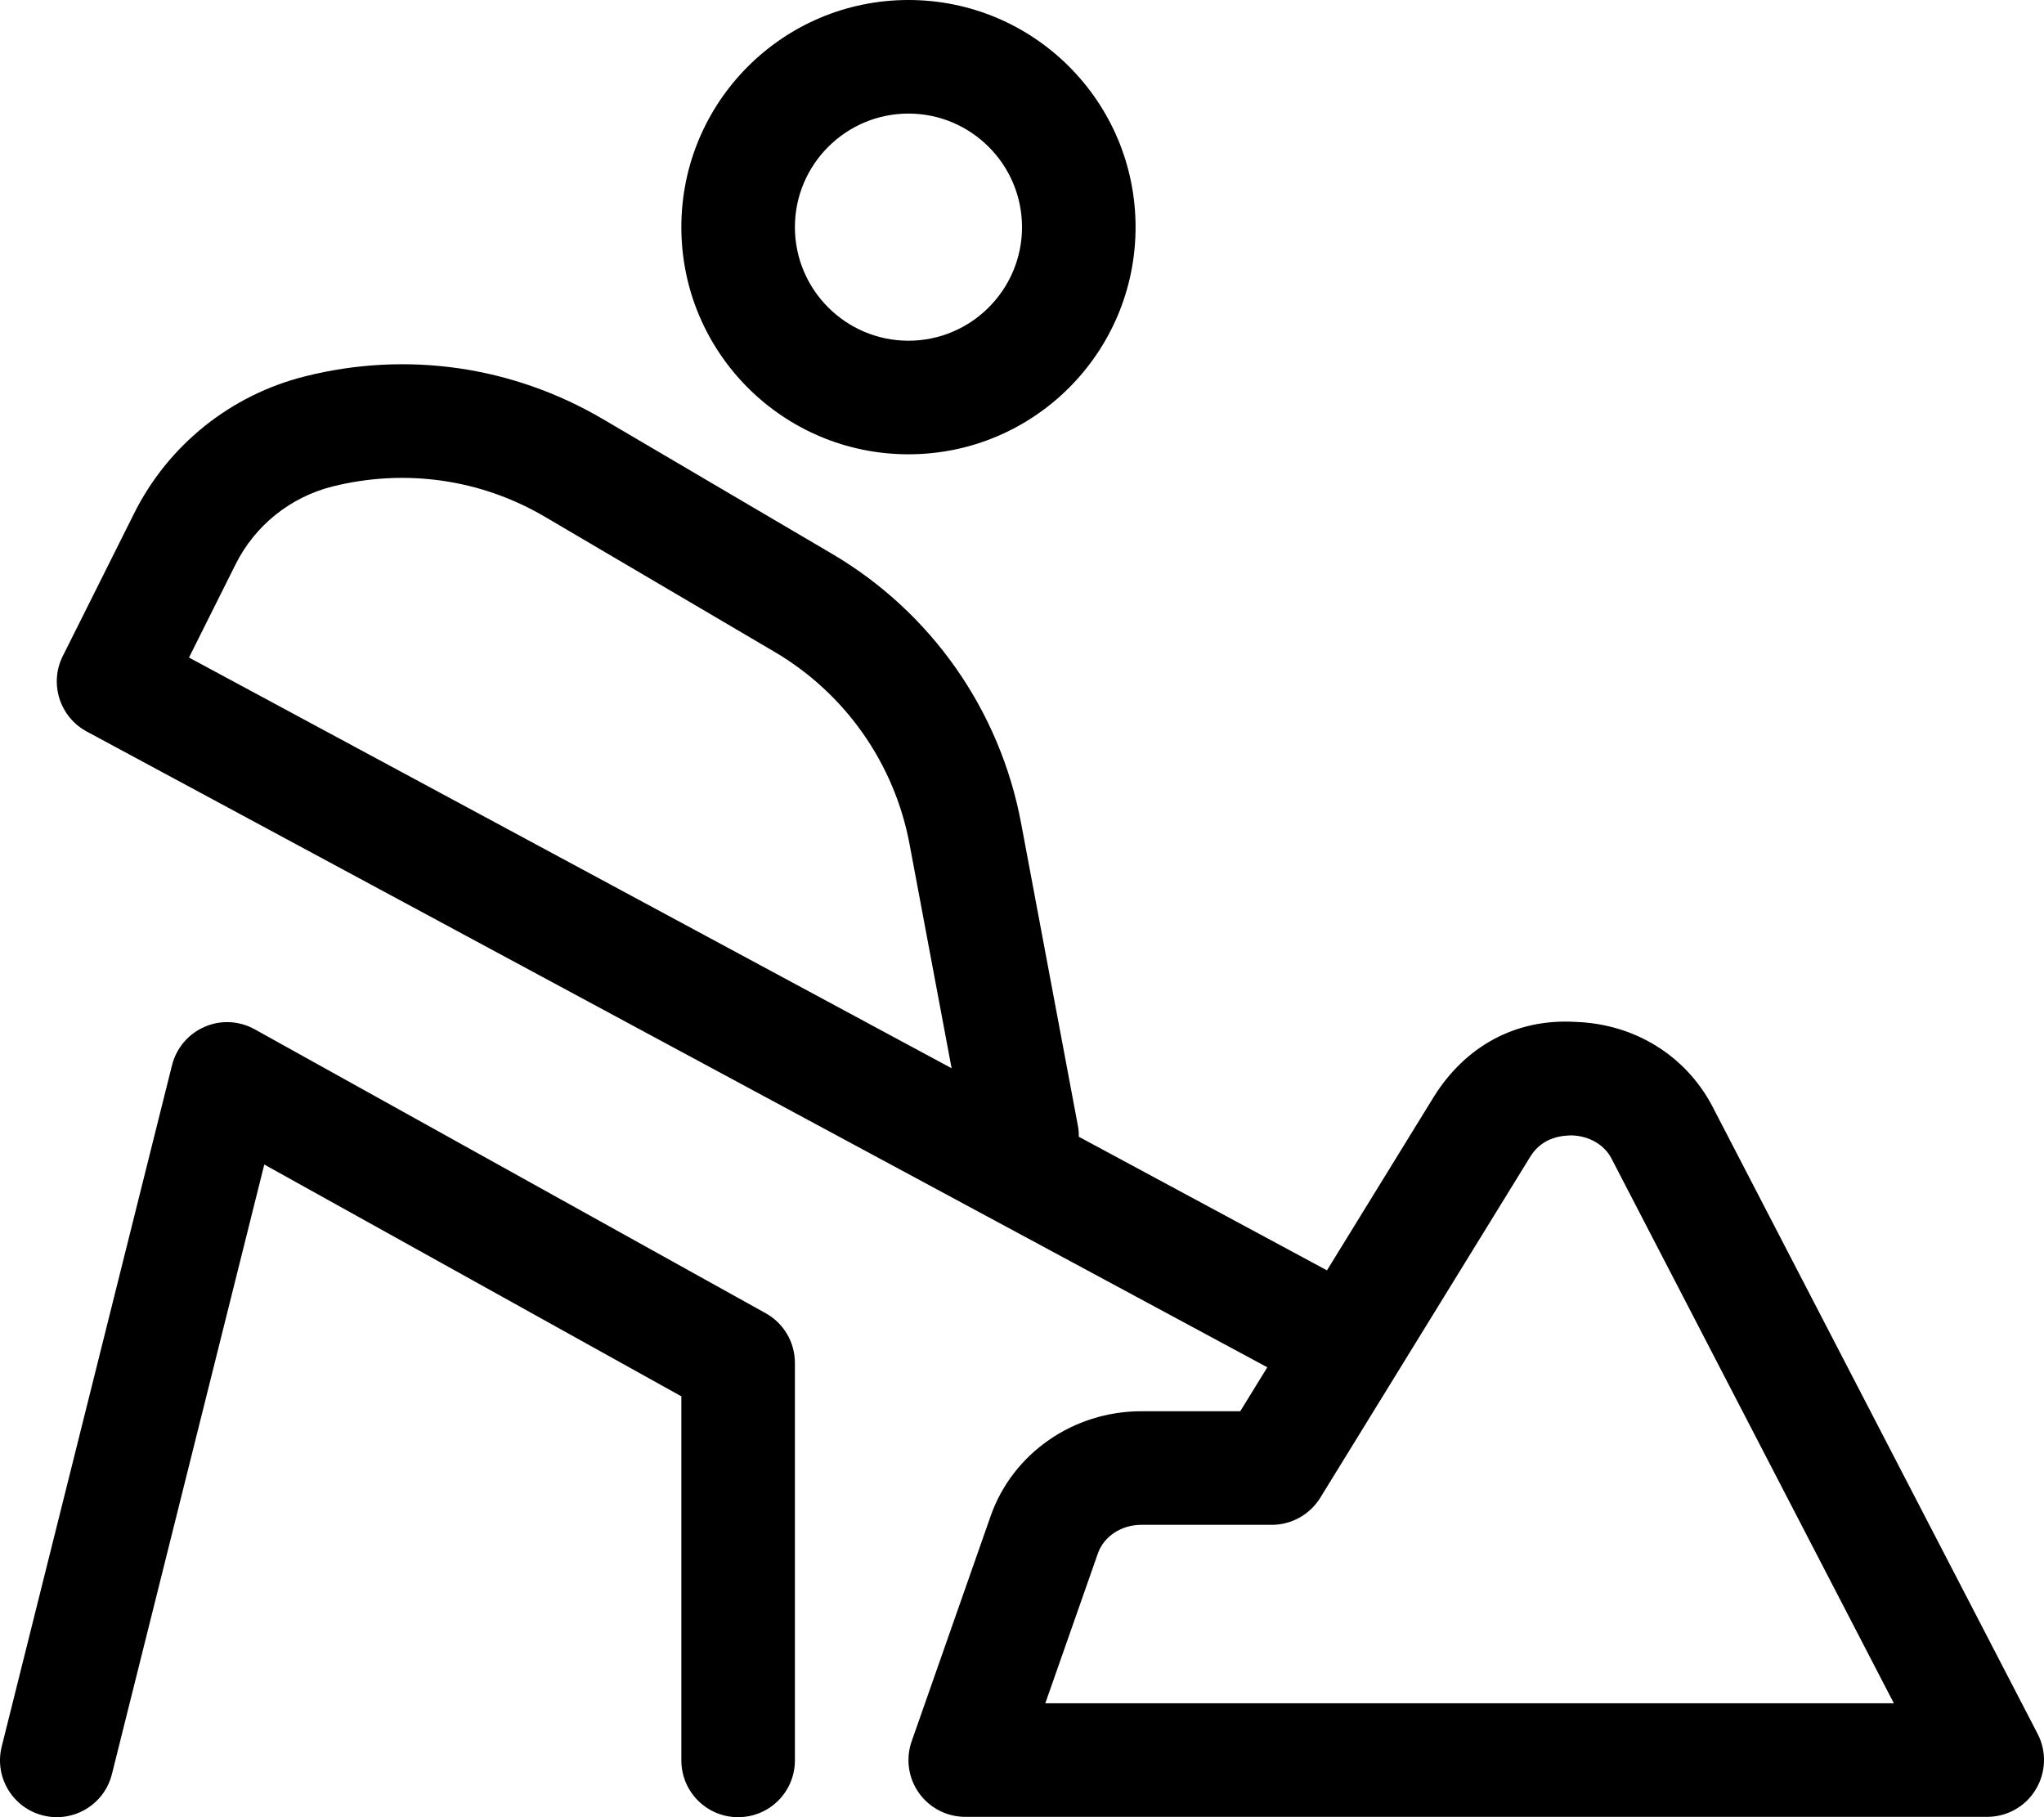 <svg xmlns="http://www.w3.org/2000/svg" viewBox="0 0 576 512"><!-- Font Awesome Pro 6.0.0-alpha2 by @fontawesome - https://fontawesome.com License - https://fontawesome.com/license (Commercial License) --><path d="M256.005 128C291.35 128 320.004 99.348 320.004 64S291.35 0 256.005 0S192.005 28.652 192.005 64S220.659 128 256.005 128ZM256.005 32C273.649 32 288.004 46.355 288.004 64S273.649 96 256.005 96S224.005 81.645 224.005 64S238.36 32 256.005 32ZM215.786 370.016L71.788 290.016C67.444 287.594 62.163 287.312 57.632 289.328C53.069 291.297 49.694 295.297 48.475 300.125L0.476 492.125C-1.649 500.687 3.538 509.375 12.132 511.516C13.444 511.844 14.726 512 16.007 512C23.194 512 29.726 507.156 31.538 499.875L74.475 328.109L192.005 393.422V496C192.005 504.844 199.161 512 208.005 512S224.005 504.844 224.005 496V384C224.005 378.188 220.849 372.828 215.786 370.016ZM574.22 488.547L482.44 311.5C474.909 297.359 460.627 288.547 444.221 287.938C426.847 286.828 412.847 295.078 404.191 308.797L373.941 357.93L304.004 320.281C304.035 319.219 303.942 318.141 303.723 317.047L287.754 231.984C281.817 200.156 262.411 172.484 234.505 156.062L169.943 118.109C144.474 103.141 114.693 98.844 86.038 106.016C65.006 111.266 47.413 125.375 37.757 144.719L17.694 184.844C13.819 192.578 16.819 201.984 24.413 206.094L357.127 385.242L349.504 397.625H321.629C302.473 397.625 285.41 409.453 279.192 427.078L256.911 490.609C255.192 495.5 255.942 500.922 258.942 505.156S266.817 511.906 272.004 511.906H560.001C565.595 511.906 570.783 509 573.658 504.219C576.564 499.438 576.783 493.5 574.22 488.547ZM53.257 185.266L66.381 159.016C71.85 148.047 81.85 140.031 93.787 137.047C114.256 131.969 135.568 134.984 153.724 145.703L218.255 183.656C238.192 195.375 252.067 215.125 256.317 237.875L268.161 300.984L53.257 185.266ZM294.567 479.906L309.379 437.703C311.066 432.875 316.004 429.625 321.629 429.625H358.41C363.941 429.625 369.097 426.75 372.035 422.031L431.347 325.719C434.909 320.109 440.753 319.922 443.034 319.906C447.909 320.094 452.096 322.562 454.096 326.375L533.689 479.906H294.567Z"/></svg>